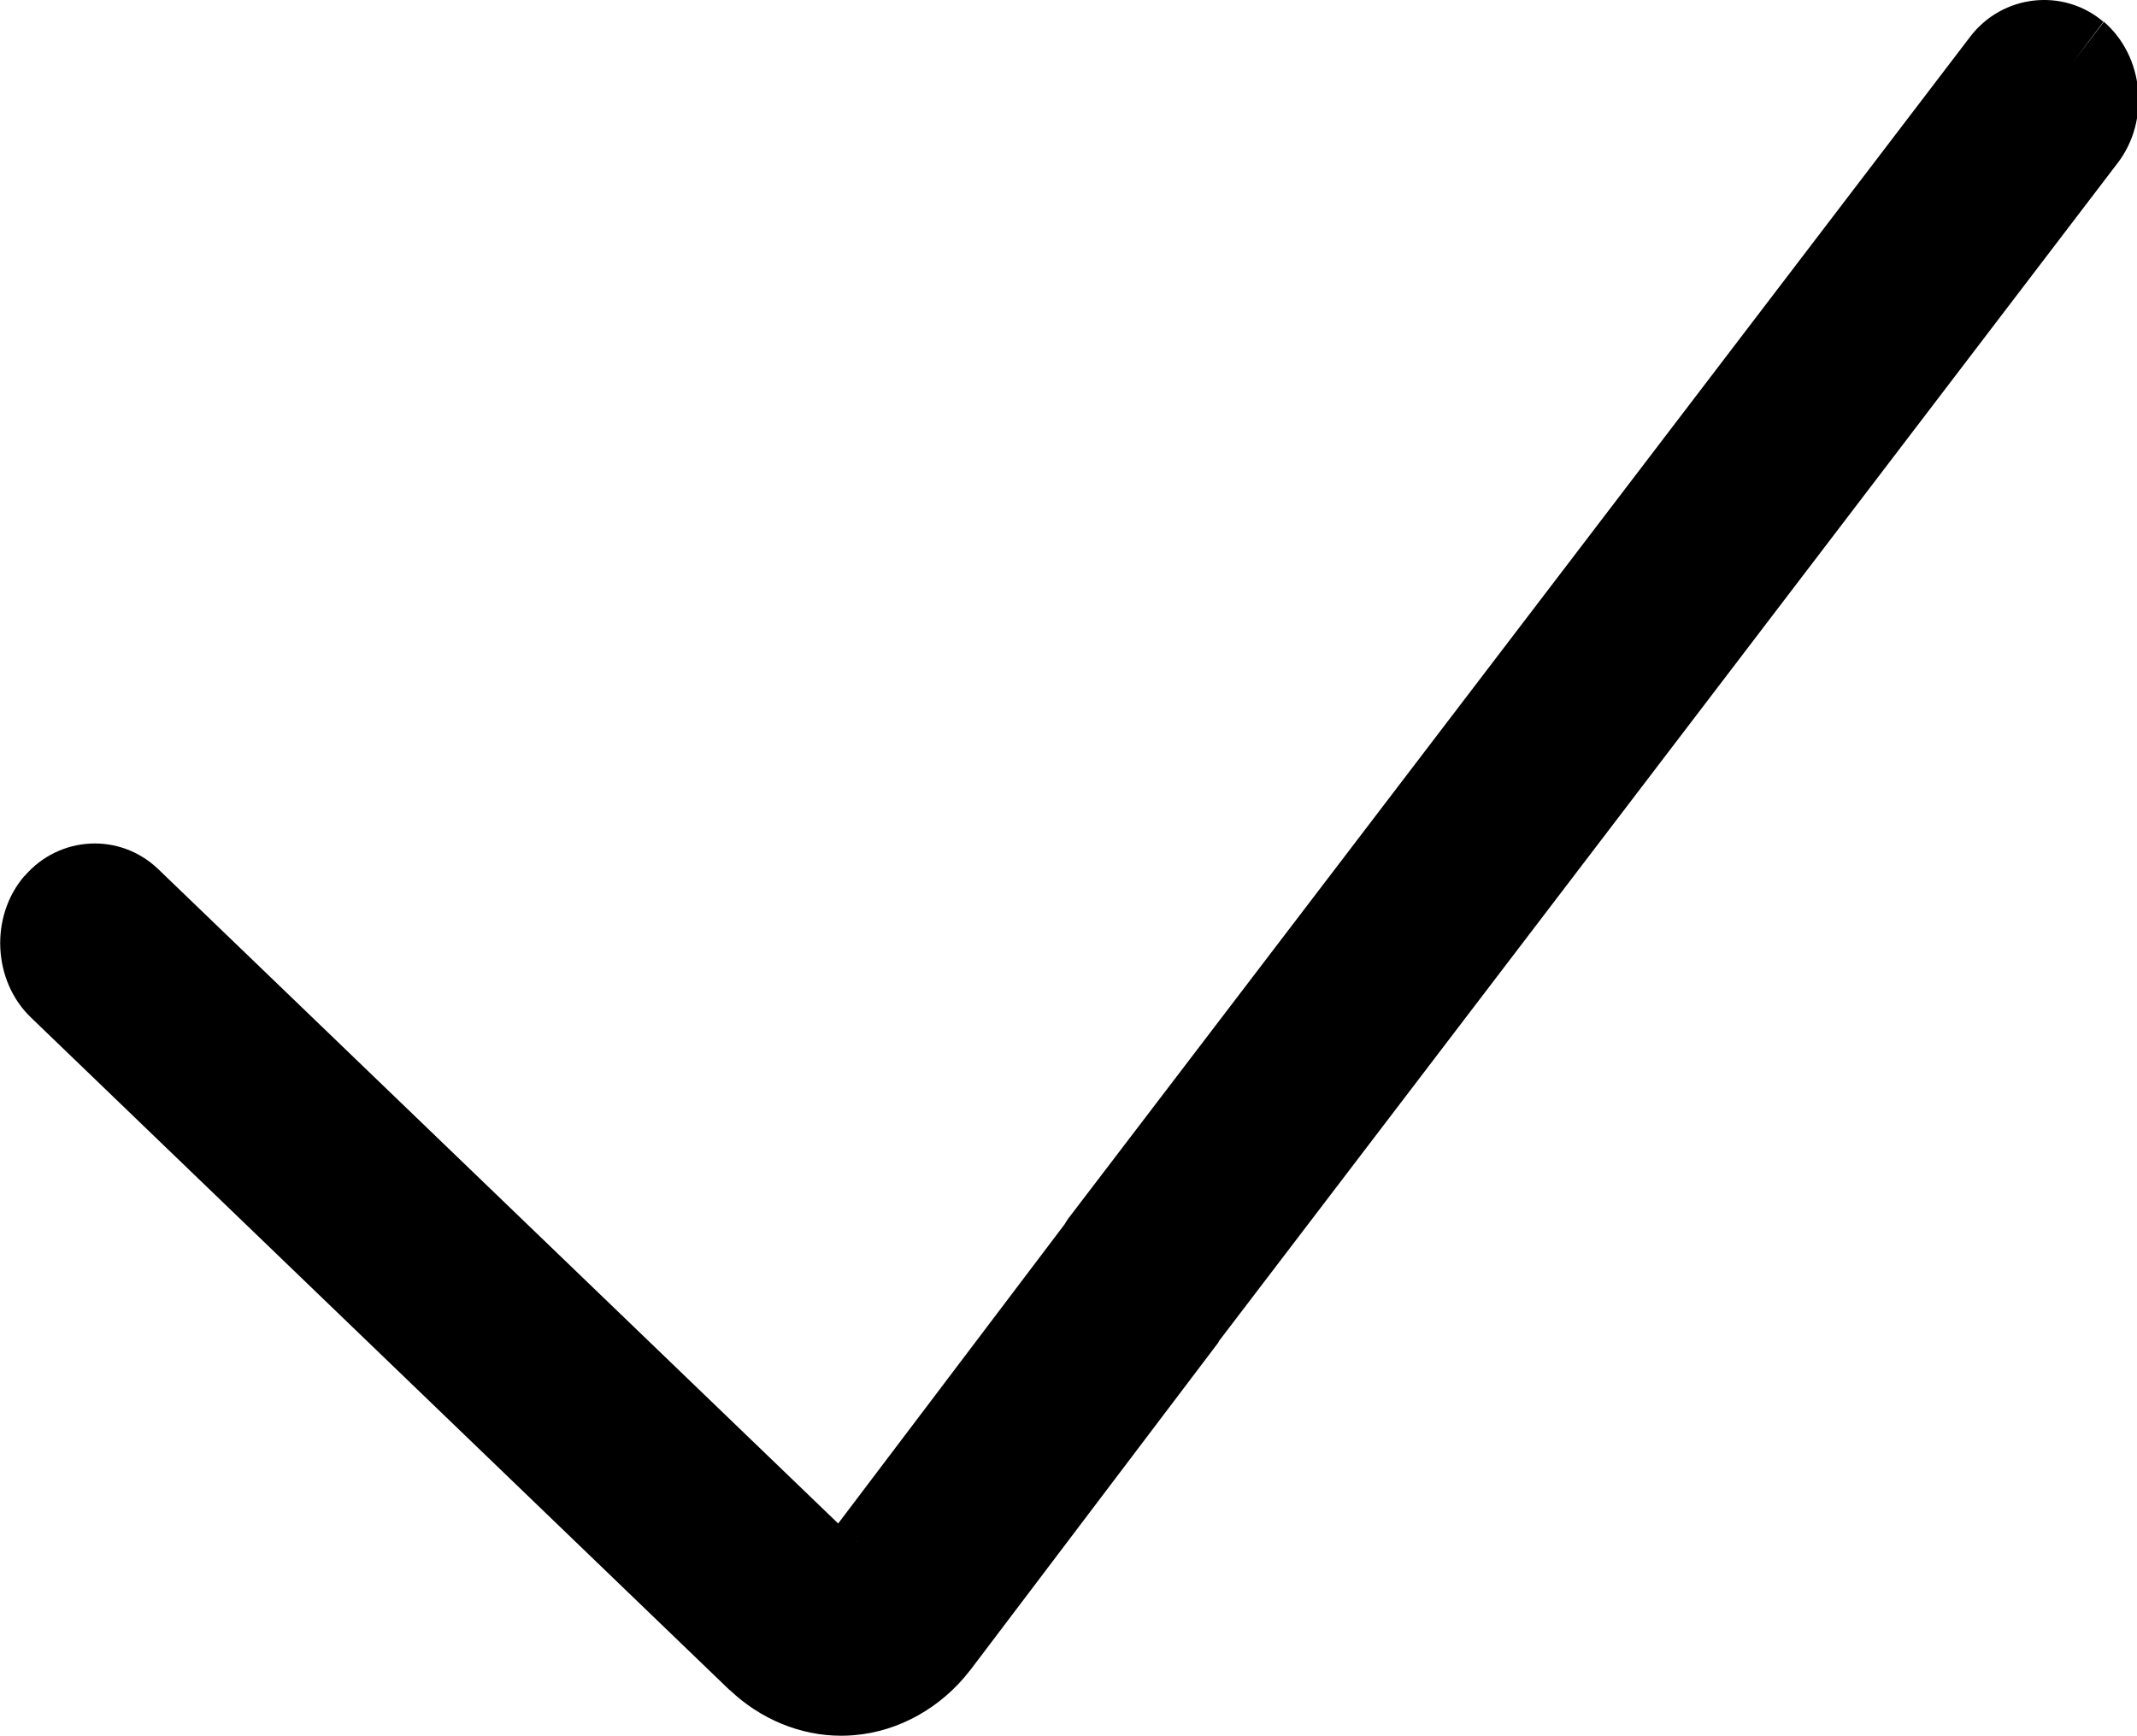 <?xml version="1.0" encoding="UTF-8" standalone="no"?>
<svg
        xmlns:dc="http://purl.org/dc/elements/1.1/"
        xmlns:cc="http://creativecommons.org/ns#"
        xmlns:rdf="http://www.w3.org/1999/02/22-rdf-syntax-ns#"
        xmlns:svg="http://www.w3.org/2000/svg"
        xmlns="http://www.w3.org/2000/svg"
        xmlns:sodipodi="http://sodipodi.sourceforge.net/DTD/sodipodi-0.dtd"
        xmlns:inkscape="http://www.inkscape.org/namespaces/inkscape"
        width="16"
        height="13"
        viewBox="0 0 16 13"
        version="1.1"
        id="svg4644"
        inkscape:version="0.91 r"
        sodipodi:docname="product_added.svg">
    <sodipodi:namedview
            pagecolor="#ffffff"
            bordercolor="#666666"
            borderopacity="1"
            objecttolerance="10"
            gridtolerance="10"
            guidetolerance="10"
            inkscape:pageopacity="0"
            inkscape:pageshadow="2"
            inkscape:window-width="1600"
            inkscape:window-height="841"
            id="namedview4655"
            showgrid="false"
            fit-margin-top="0"
            fit-margin-left="0"
            fit-margin-right="0"
            fit-margin-bottom="0"
            inkscape:zoom="16.857143"
            inkscape:cx="9"
            inkscape:cy="7"
            inkscape:window-x="0"
            inkscape:window-y="30"
            inkscape:window-maximized="1"
            inkscape:current-layer="svg4644"/>
    <!-- Generator: Sketch 3.7 (28169) - http://www.bohemiancoding.com/sketch -->
    <title
            id="title4646">added
    </title>
    <desc
            id="desc4648">Created with Sketch.
    </desc>
    <defs
            id="defs4650"/>
    <g
            id="Symbols"
            transform="matrix(0.942,0,0,0.997,-0.473,-0.502)"
            style="fill:none;fill-rule:evenodd;stroke:none;stroke-width:1">
        <g
                id="added_product"
                transform="translate(1,1)"
                style="stroke:#25c5df">
            <path
                    style="color:#000000;font-style:normal;font-variant:normal;font-weight:normal;font-stretch:normal;font-size:medium;line-height:normal;font-family:sans-serif;text-indent:0;text-align:start;text-decoration:none;text-decoration-line:none;text-decoration-style:solid;text-decoration-color:#000000;letter-spacing:normal;word-spacing:normal;text-transform:none;direction:ltr;block-progression:tb;writing-mode:lr-tb;baseline-shift:baseline;text-anchor:start;white-space:normal;clip-rule:nonzero;display:inline;overflow:visible;visibility:visible;opacity:1;isolation:auto;mix-blend-mode:normal;color-interpolation:sRGB;color-interpolation-filters:linearRGB;solid-color:#000000;solid-opacity:1;fill:#000000;fill-opacity:1;fill-rule:nonzero;stroke:none;stroke-width:1;stroke-linecap:butt;stroke-linejoin:miter;stroke-miterlimit:4;stroke-dasharray:none;stroke-dashoffset:0;stroke-opacity:1;color-rendering:auto;image-rendering:auto;shape-rendering:auto;text-rendering:auto;enable-background:accumulate"
                    d="M 16.219,-0.334 C 15.901,-0.589 15.417,-0.539 15.16,-0.219 L 8,8.646 7.996,8.65 c -0.011,0.015 -0.022,0.032 -0.033,0.049 L 6.164,10.945 0.76,6.031 c -0.304,-0.276 -0.786,-0.253 -1.062,0.051 l -0.002,0 c -0.276,0.304 -0.252,0.788 0.053,1.064 l 5.553,5.051 0.002,0 c 0.242,0.217 0.558,0.342 0.883,0.342 0.032,0 0.065,-10e-4 0.102,-0.004 0.36,-0.028 0.696,-0.208 0.924,-0.488 l 0.002,-0.002 1.969,-2.457 0.006,-0.01 c 0.002,-0.003 0.004,-0.007 0.006,-0.01 l 0.002,-0.002 7.137,-8.84 c 0.258,-0.32 0.207,-0.801 -0.111,-1.059 l -0.246,0.305 0.244,-0.307 z M 6.309,11.076 c 9.516e-4,7.84e-4 0.003,0.001 0.004,0.002 l 0,0.002 -0.004,-0.004 z"
                    id="added"
                    inkscape:connector-curvature="0"/>
        </g>
    </g>
</svg>
